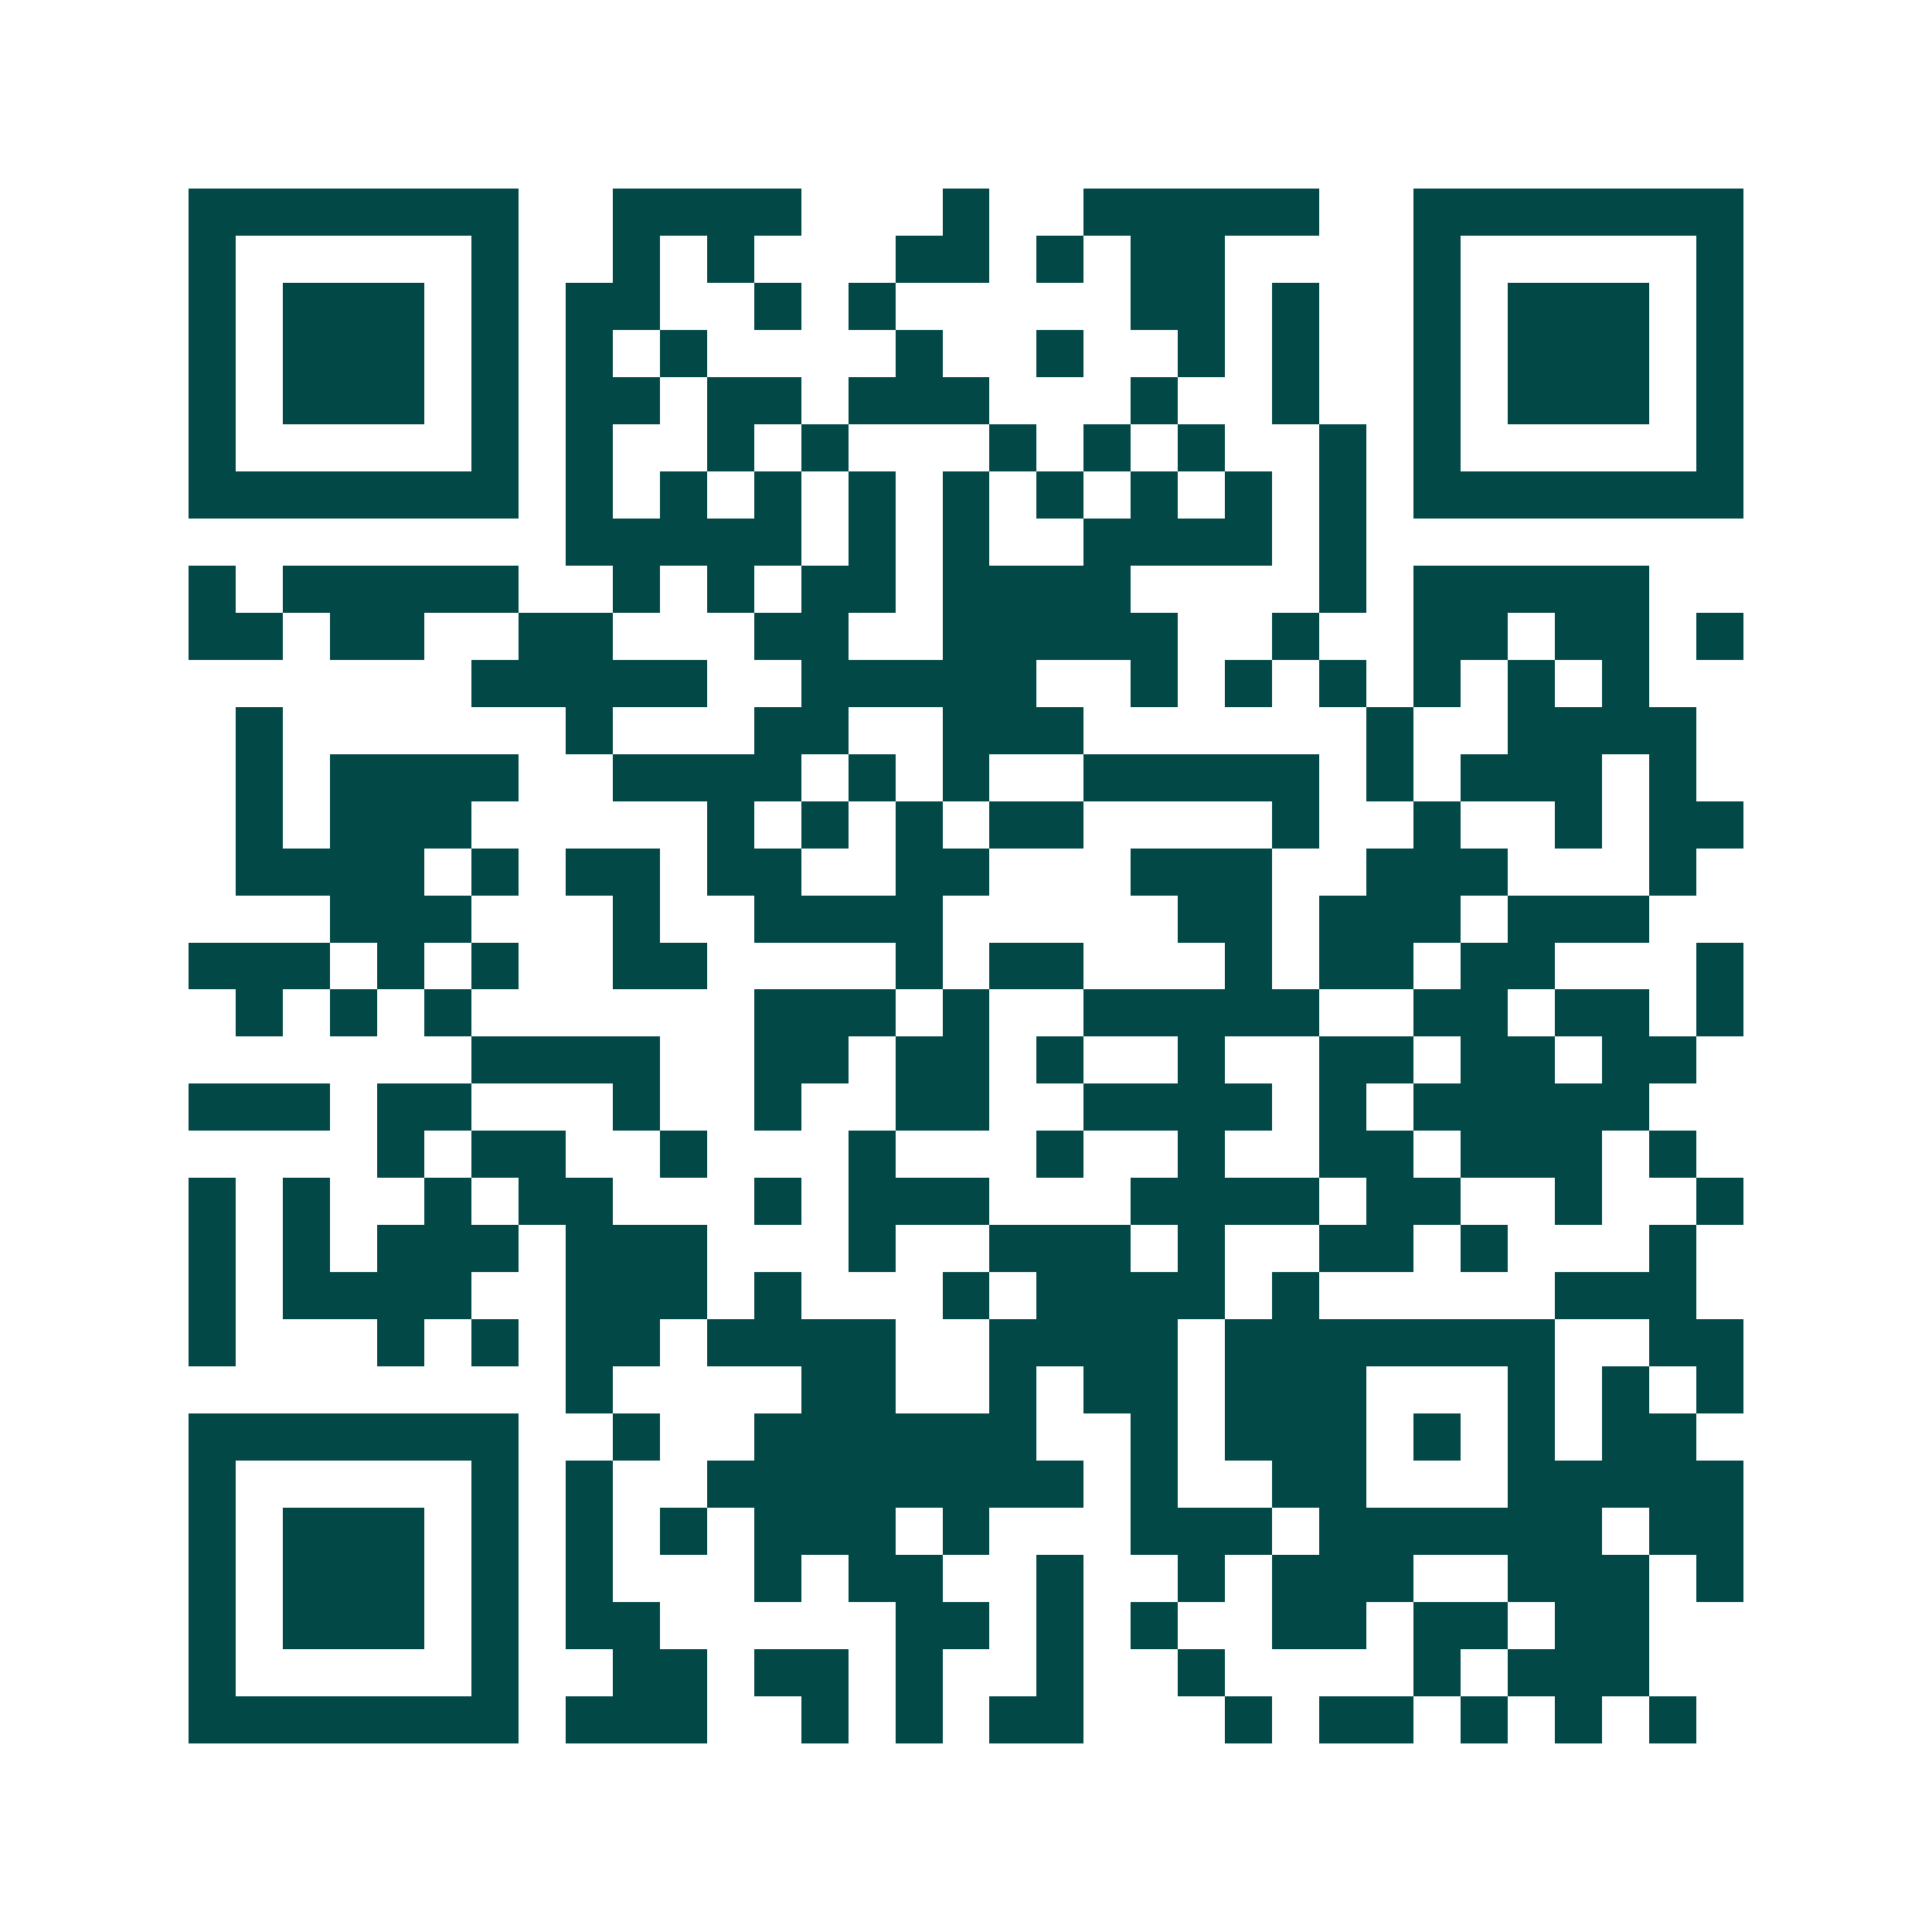 <svg xmlns="http://www.w3.org/2000/svg" width="200" height="200" viewBox="0 0 41 41" shape-rendering="crispEdges"><path fill="#ffffff" d="M0 0h41v41H0z"/><path stroke="#014847" d="M4 4.5h7m2 0h4m3 0h1m2 0h5m2 0h7M4 5.5h1m5 0h1m2 0h1m1 0h1m3 0h2m1 0h1m1 0h2m4 0h1m5 0h1M4 6.5h1m1 0h3m1 0h1m1 0h2m2 0h1m1 0h1m5 0h2m1 0h1m2 0h1m1 0h3m1 0h1M4 7.5h1m1 0h3m1 0h1m1 0h1m1 0h1m4 0h1m2 0h1m2 0h1m1 0h1m2 0h1m1 0h3m1 0h1M4 8.5h1m1 0h3m1 0h1m1 0h2m1 0h2m1 0h3m3 0h1m2 0h1m2 0h1m1 0h3m1 0h1M4 9.5h1m5 0h1m1 0h1m2 0h1m1 0h1m3 0h1m1 0h1m1 0h1m2 0h1m1 0h1m5 0h1M4 10.5h7m1 0h1m1 0h1m1 0h1m1 0h1m1 0h1m1 0h1m1 0h1m1 0h1m1 0h1m1 0h7M12 11.5h5m1 0h1m1 0h1m2 0h4m1 0h1M4 12.5h1m1 0h5m2 0h1m1 0h1m1 0h2m1 0h4m4 0h1m1 0h5M4 13.5h2m1 0h2m2 0h2m3 0h2m2 0h5m2 0h1m2 0h2m1 0h2m1 0h1M10 14.5h5m2 0h5m2 0h1m1 0h1m1 0h1m1 0h1m1 0h1m1 0h1M5 15.5h1m6 0h1m3 0h2m2 0h3m6 0h1m2 0h4M5 16.5h1m1 0h4m2 0h4m1 0h1m1 0h1m2 0h5m1 0h1m1 0h3m1 0h1M5 17.5h1m1 0h3m5 0h1m1 0h1m1 0h1m1 0h2m4 0h1m2 0h1m2 0h1m1 0h2M5 18.5h4m1 0h1m1 0h2m1 0h2m2 0h2m3 0h3m2 0h3m3 0h1M7 19.5h3m3 0h1m2 0h4m5 0h2m1 0h3m1 0h3M4 20.5h3m1 0h1m1 0h1m2 0h2m4 0h1m1 0h2m3 0h1m1 0h2m1 0h2m3 0h1M5 21.5h1m1 0h1m1 0h1m6 0h3m1 0h1m2 0h5m2 0h2m1 0h2m1 0h1M10 22.5h4m2 0h2m1 0h2m1 0h1m2 0h1m2 0h2m1 0h2m1 0h2M4 23.5h3m1 0h2m3 0h1m2 0h1m2 0h2m2 0h4m1 0h1m1 0h5M8 24.5h1m1 0h2m2 0h1m3 0h1m3 0h1m2 0h1m2 0h2m1 0h3m1 0h1M4 25.5h1m1 0h1m2 0h1m1 0h2m3 0h1m1 0h3m3 0h4m1 0h2m2 0h1m2 0h1M4 26.5h1m1 0h1m1 0h3m1 0h3m3 0h1m2 0h3m1 0h1m2 0h2m1 0h1m3 0h1M4 27.5h1m1 0h4m2 0h3m1 0h1m3 0h1m1 0h4m1 0h1m5 0h3M4 28.5h1m3 0h1m1 0h1m1 0h2m1 0h4m2 0h4m1 0h7m2 0h2M12 29.5h1m4 0h2m2 0h1m1 0h2m1 0h3m3 0h1m1 0h1m1 0h1M4 30.5h7m2 0h1m2 0h6m2 0h1m1 0h3m1 0h1m1 0h1m1 0h2M4 31.5h1m5 0h1m1 0h1m2 0h8m1 0h1m2 0h2m3 0h5M4 32.5h1m1 0h3m1 0h1m1 0h1m1 0h1m1 0h3m1 0h1m3 0h3m1 0h6m1 0h2M4 33.5h1m1 0h3m1 0h1m1 0h1m3 0h1m1 0h2m2 0h1m2 0h1m1 0h3m2 0h3m1 0h1M4 34.5h1m1 0h3m1 0h1m1 0h2m5 0h2m1 0h1m1 0h1m2 0h2m1 0h2m1 0h2M4 35.5h1m5 0h1m2 0h2m1 0h2m1 0h1m2 0h1m2 0h1m4 0h1m1 0h3M4 36.5h7m1 0h3m2 0h1m1 0h1m1 0h2m3 0h1m1 0h2m1 0h1m1 0h1m1 0h1"/></svg>
